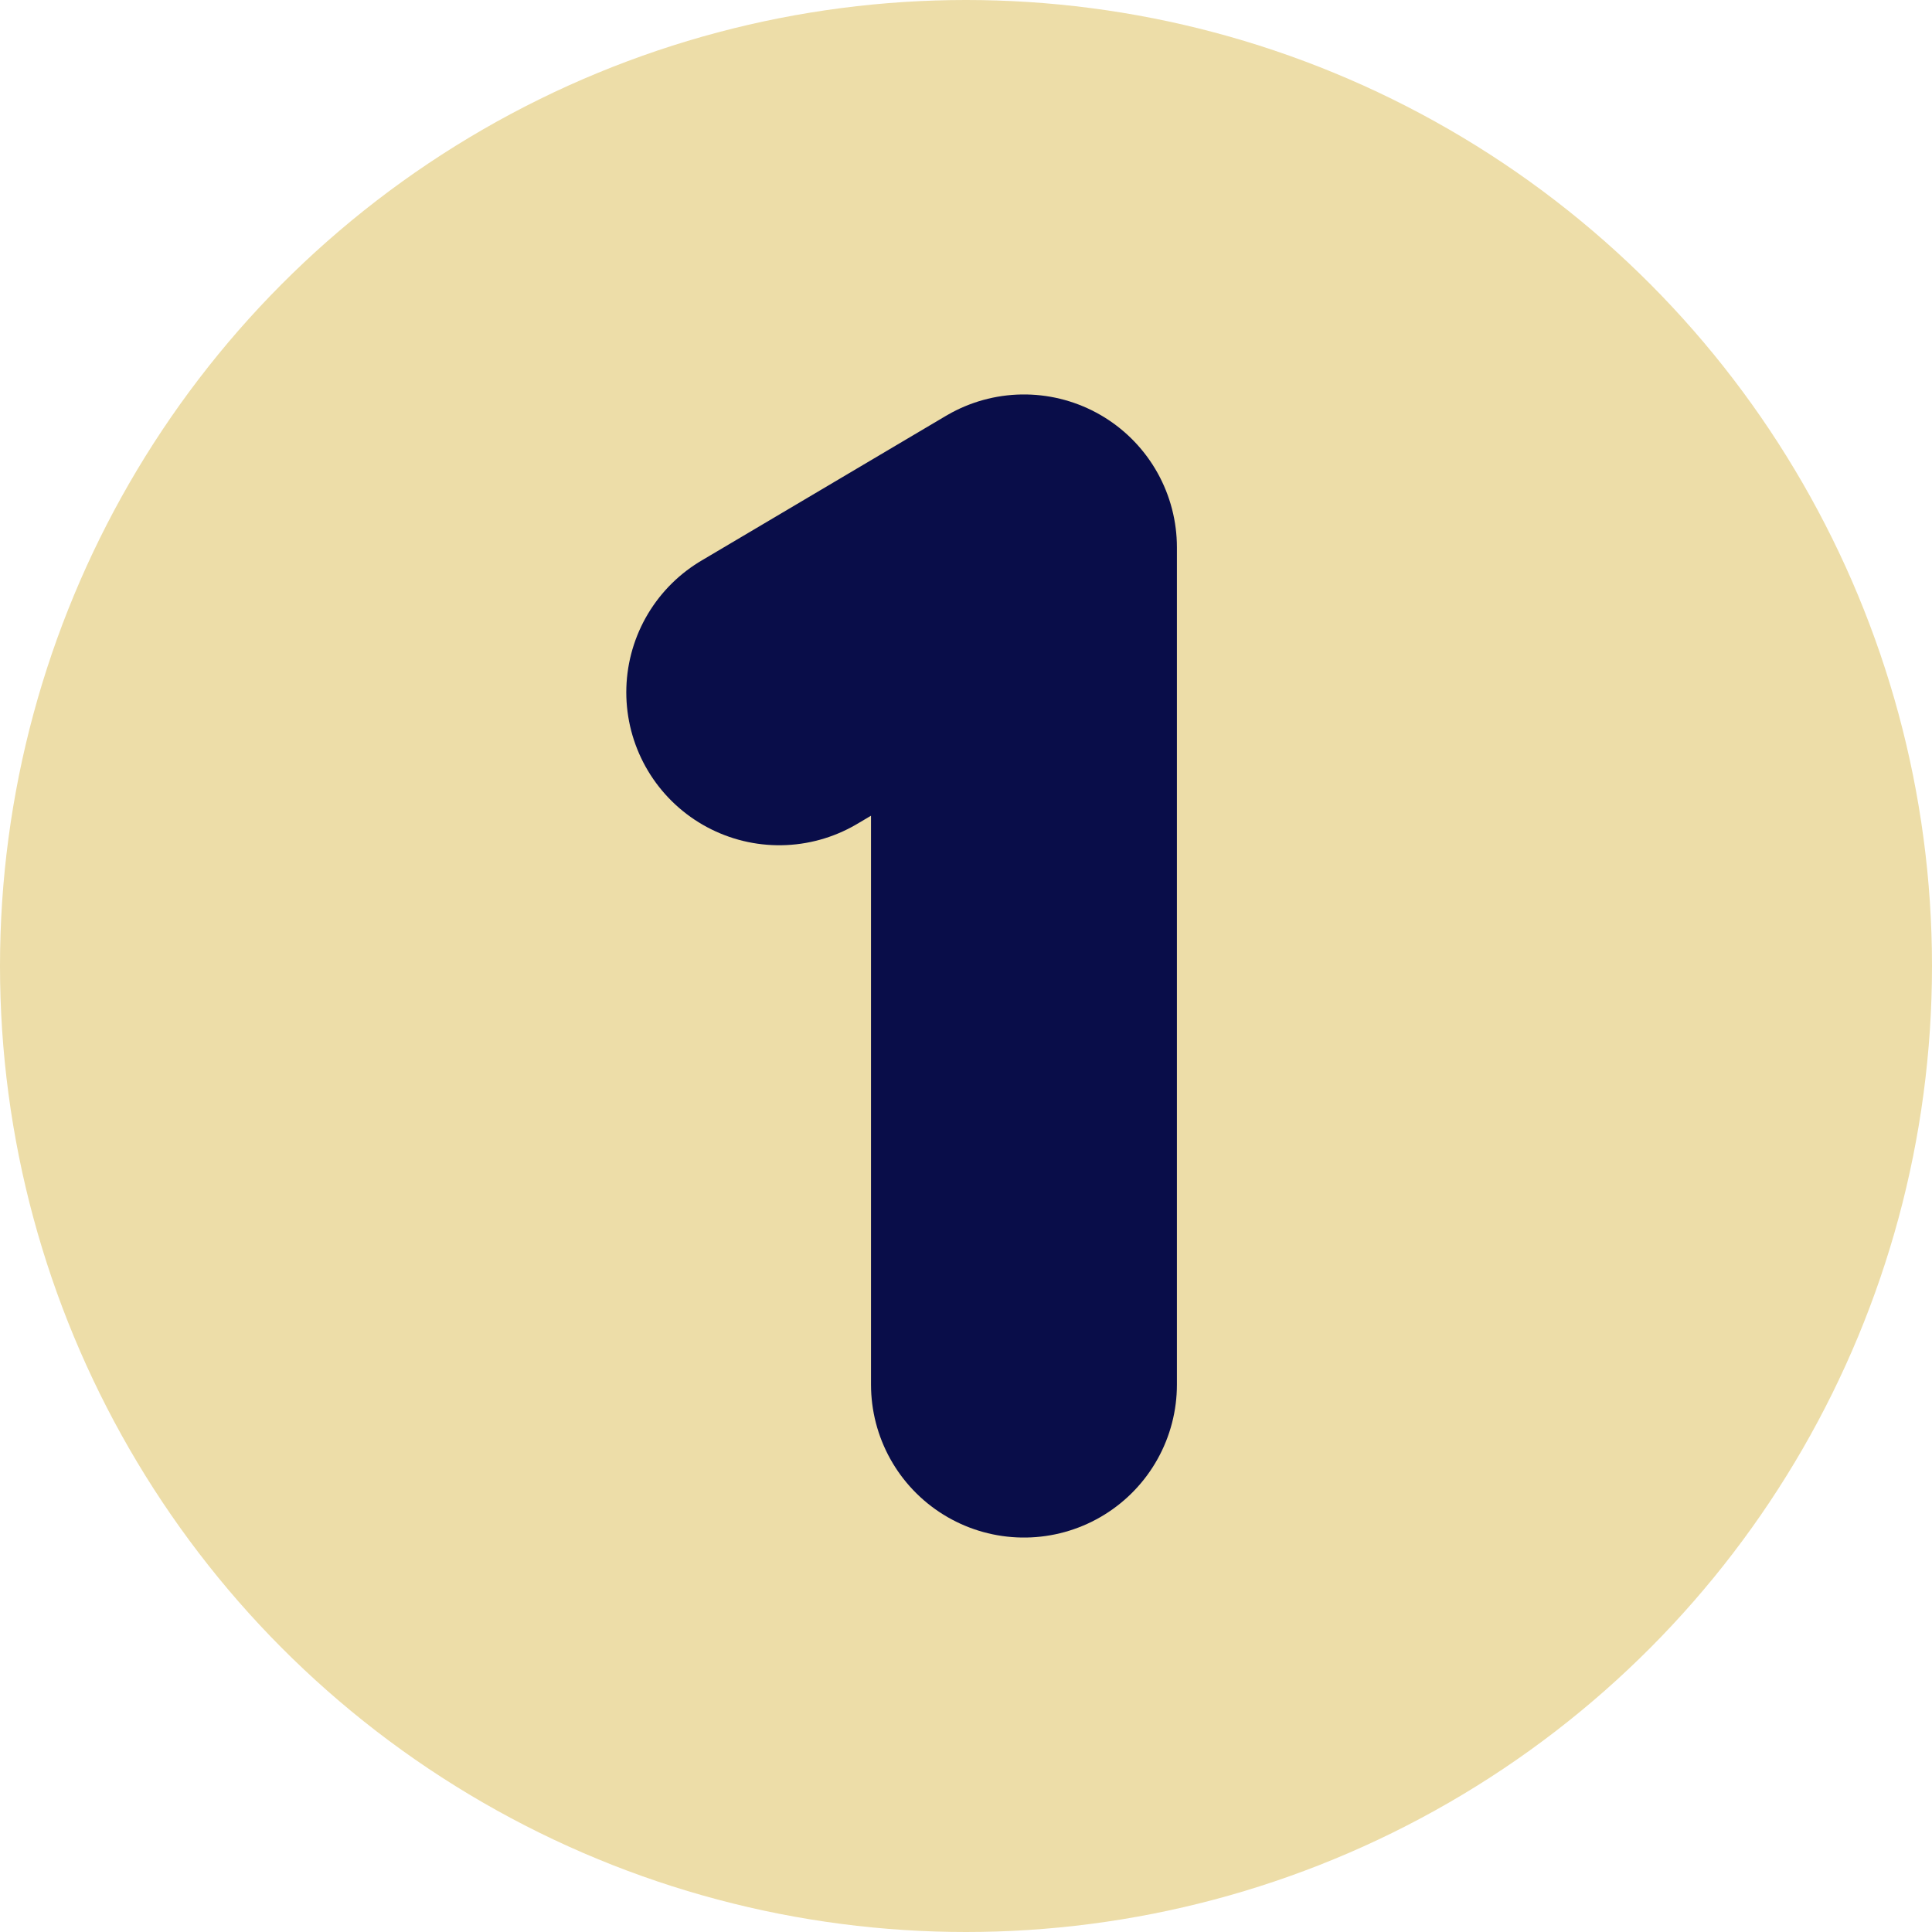 <svg xmlns="http://www.w3.org/2000/svg" width="120" height="120" viewBox="0 0 120 120" fill="none"><circle cx="60" cy="60" r="60" fill="#EDDDA8"></circle><path d="M48.4 43L63.6 34V86" stroke="#090D49" stroke-width="19" stroke-linecap="round" stroke-linejoin="round"></path></svg>